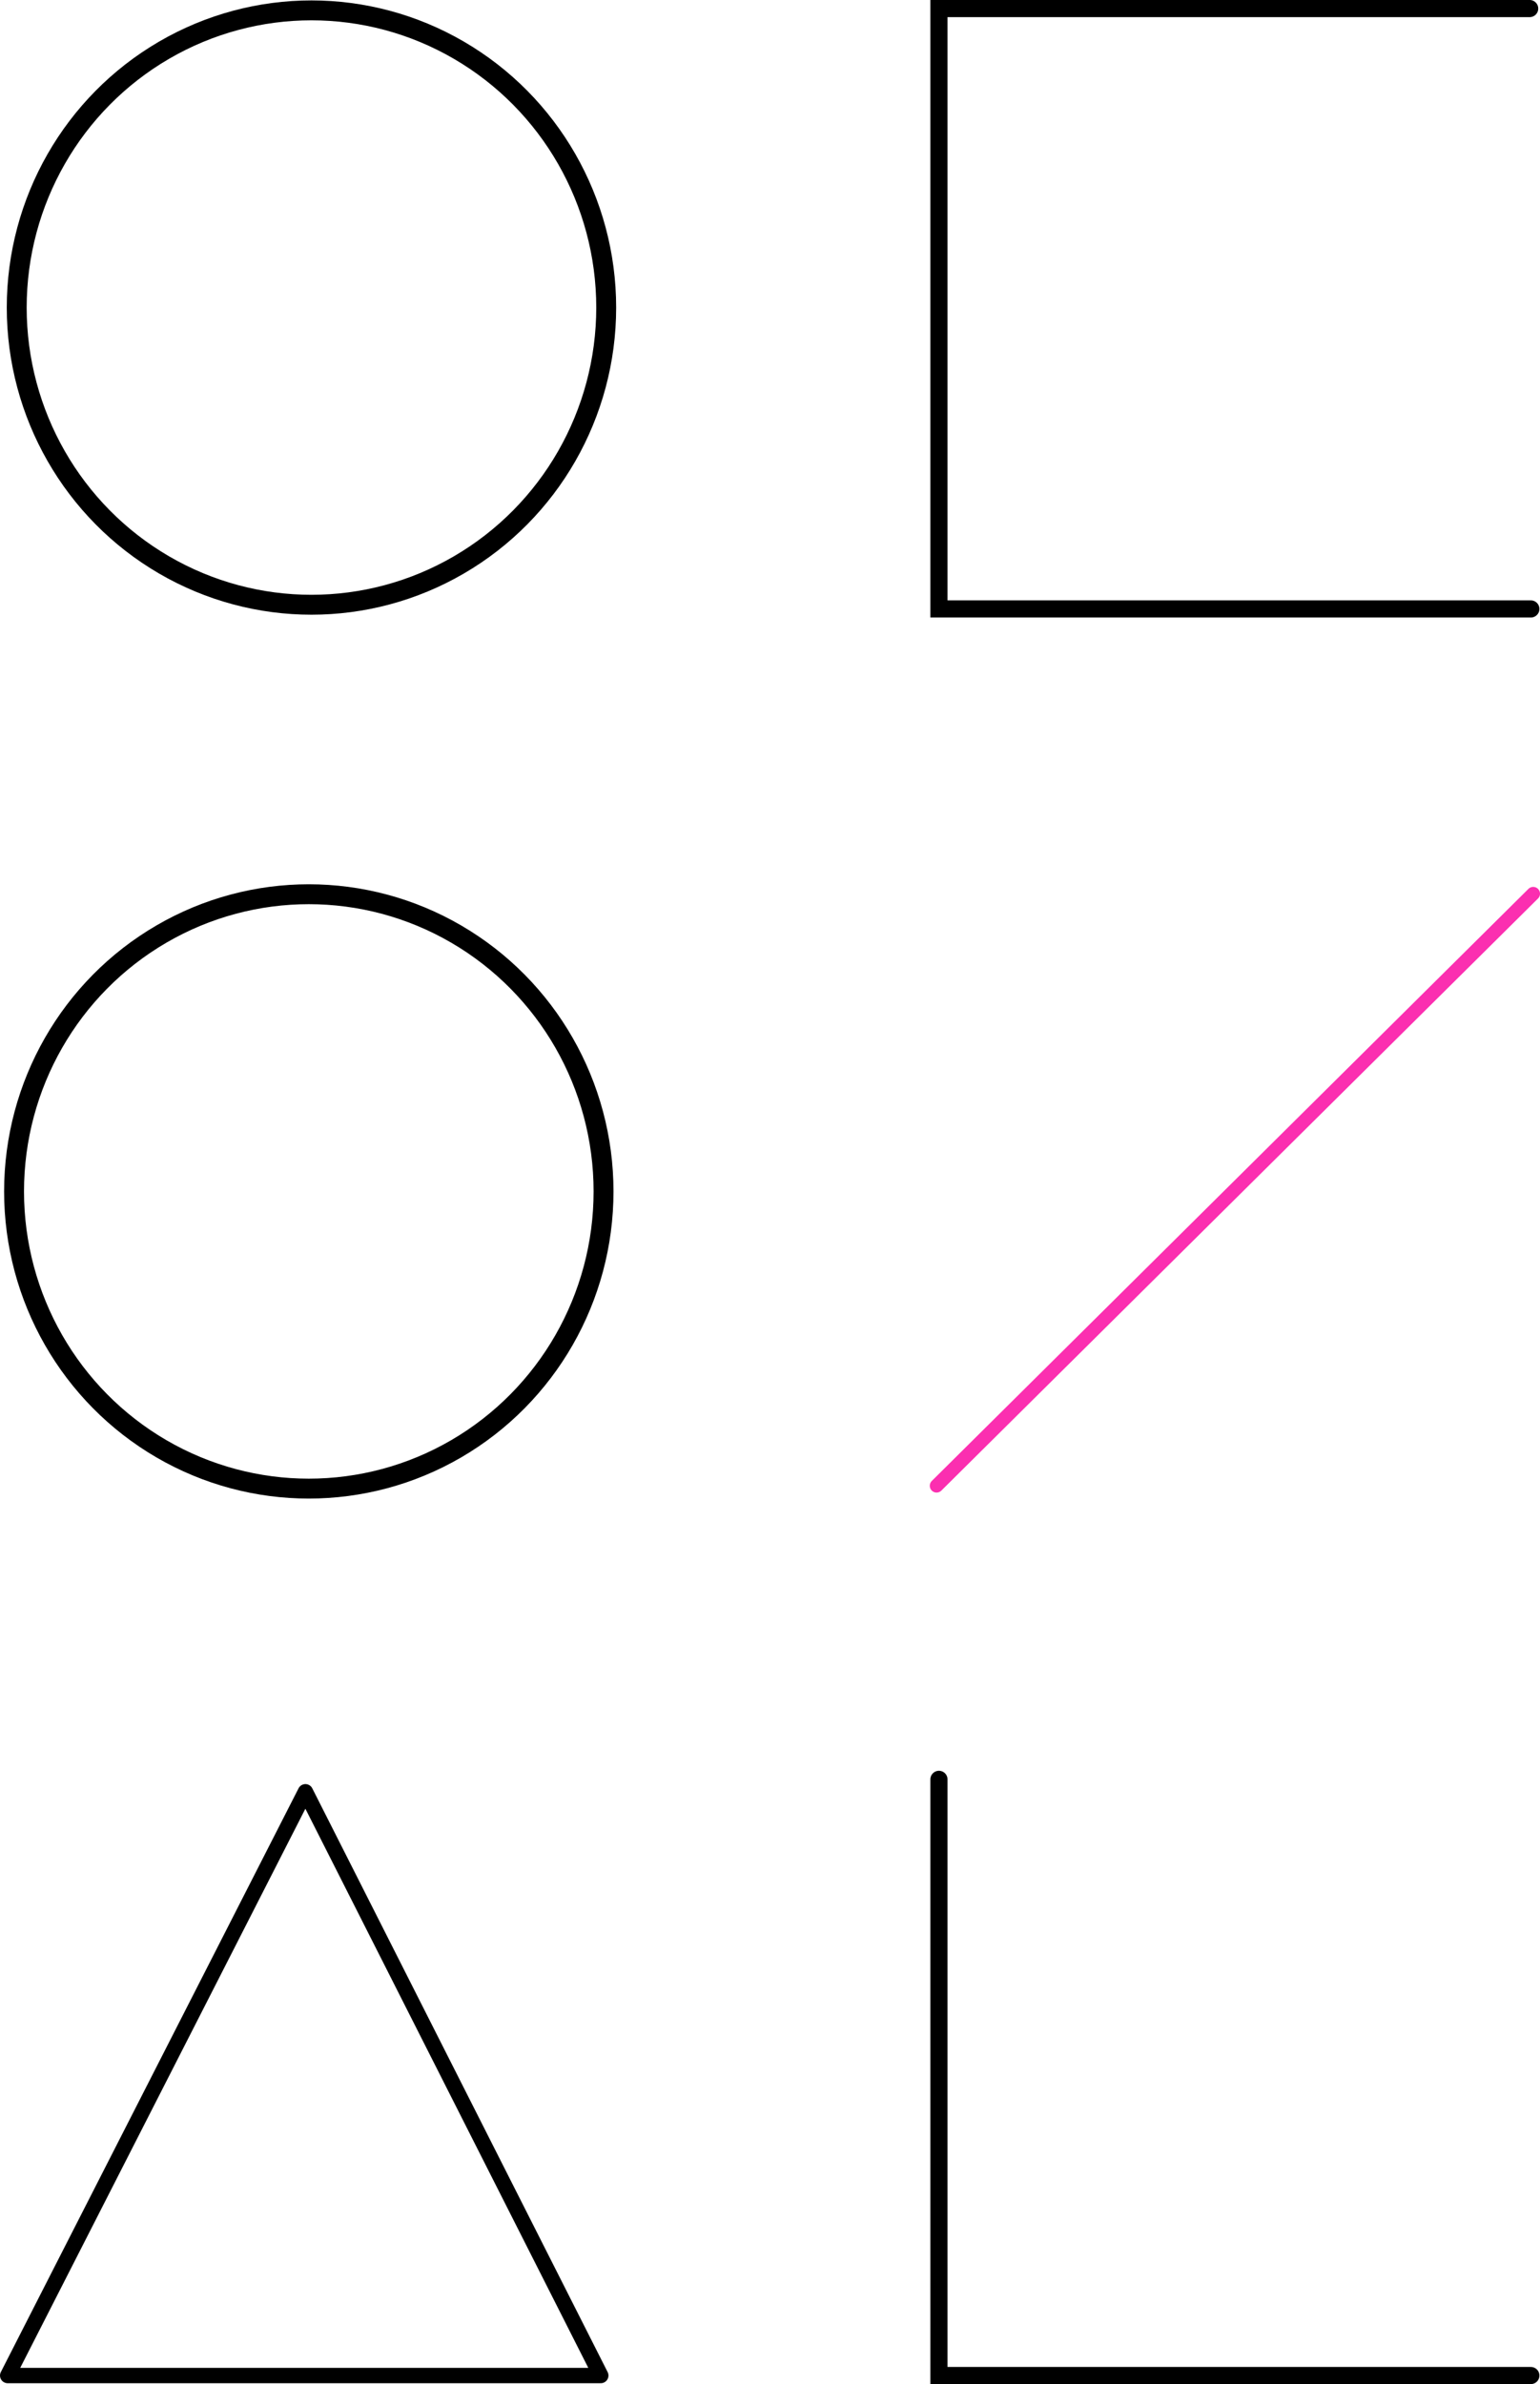 <?xml version="1.0" encoding="UTF-8" standalone="no"?>
<svg
   xmlns:dc="http://purl.org/dc/elements/1.1/"
   xmlns:cc="http://creativecommons.org/ns#"
   xmlns:rdf="http://www.w3.org/1999/02/22-rdf-syntax-ns#"
   xmlns:svg="http://www.w3.org/2000/svg"
   xmlns="http://www.w3.org/2000/svg"
   xmlns:xlink="http://www.w3.org/1999/xlink"
   width="86.749mm"
   height="134.259mm"
   viewBox="0 0 86.749 134.259"
   version="1.1"
   id="svg8">
  <defs
     id="defs2">
    <linearGradient
       id="linearGradient1977">
      <stop
         style="stop-color:#ee81a4;stop-opacity:1"
         offset="0"
         id="stop1973" />
      <stop
         style="stop-color:#de346b;stop-opacity:1"
         offset="1"
         id="stop1975" />
    </linearGradient>
    <linearGradient
       id="linearGradient1969">
      <stop
         style="stop-color:#a879da;stop-opacity:1"
         offset="0"
         id="stop1965" />
      <stop
         style="stop-color:#614293;stop-opacity:1"
         offset="1"
         id="stop1967" />
    </linearGradient>
    <linearGradient
       xlink:href="#linearGradient1969"
       id="linearGradient1971"
       x1="658.524"
       y1="130.683"
       x2="682.935"
       y2="157.991"
       gradientUnits="userSpaceOnUse" />
    <linearGradient
       xlink:href="#linearGradient1977"
       id="linearGradient1979"
       x1="670.827"
       y1="125.891"
       x2="691.616"
       y2="149.704"
       gradientUnits="userSpaceOnUse" />
  </defs>
  <g
     id="layer1"
     transform="translate(-663.335,-70.361)">
    <g
       id="g1893">
      <g
         id="g1993">
        <path
           style="fill:none;stroke:#fb2fb0;stroke-width:0.765;stroke-linecap:round;stroke-linejoin:miter;stroke-miterlimit:4;stroke-dasharray:none;stroke-opacity:1"
           d="m 749.702,120.689 -33.609,33.342"
           id="path2061" />
        <ellipse
           style="fill:none;fill-opacity:1;stroke:#000000;stroke-width:1.121;stroke-linecap:round;stroke-miterlimit:4;stroke-dasharray:none;stroke-opacity:1"
           id="path2037"
           cx="680.88"
           cy="87.681"
           rx="16.603"
           ry="16.736" />
        <path
           style="fill:none;stroke:#000000;stroke-width:0.965;stroke-linecap:round;stroke-linejoin:miter;stroke-miterlimit:4;stroke-dasharray:none;stroke-opacity:1"
           d="M 749.502,70.843 H 716.226 V 104.653 h 33.342"
           id="path2039" />
        <ellipse
           style="fill:none;fill-opacity:1;stroke:#000000;stroke-width:1.121;stroke-linecap:round;stroke-miterlimit:4;stroke-dasharray:none;stroke-opacity:1"
           id="path2037-3"
           cx="680.73"
           cy="137.455"
           rx="16.603"
           ry="16.736" />
        <path
           style="fill:none;stroke:#000000;stroke-width:0.965;stroke-linecap:round;stroke-linejoin:miter;stroke-miterlimit:4;stroke-dasharray:none;stroke-opacity:1"
           d="m 716.226,170.563 v 33.574 h 33.342"
           id="path2039-2" />
        <path
           style="fill:none;stroke:#000000;stroke-width:0.865;stroke-linecap:round;stroke-linejoin:round;stroke-miterlimit:4;stroke-dasharray:none;stroke-opacity:1;paint-order:normal"
           d="m 680.539,171.263 -16.771,32.874 h 33.409 z"
           id="path2083" />
      </g>
    </g>
  </g>
</svg>
